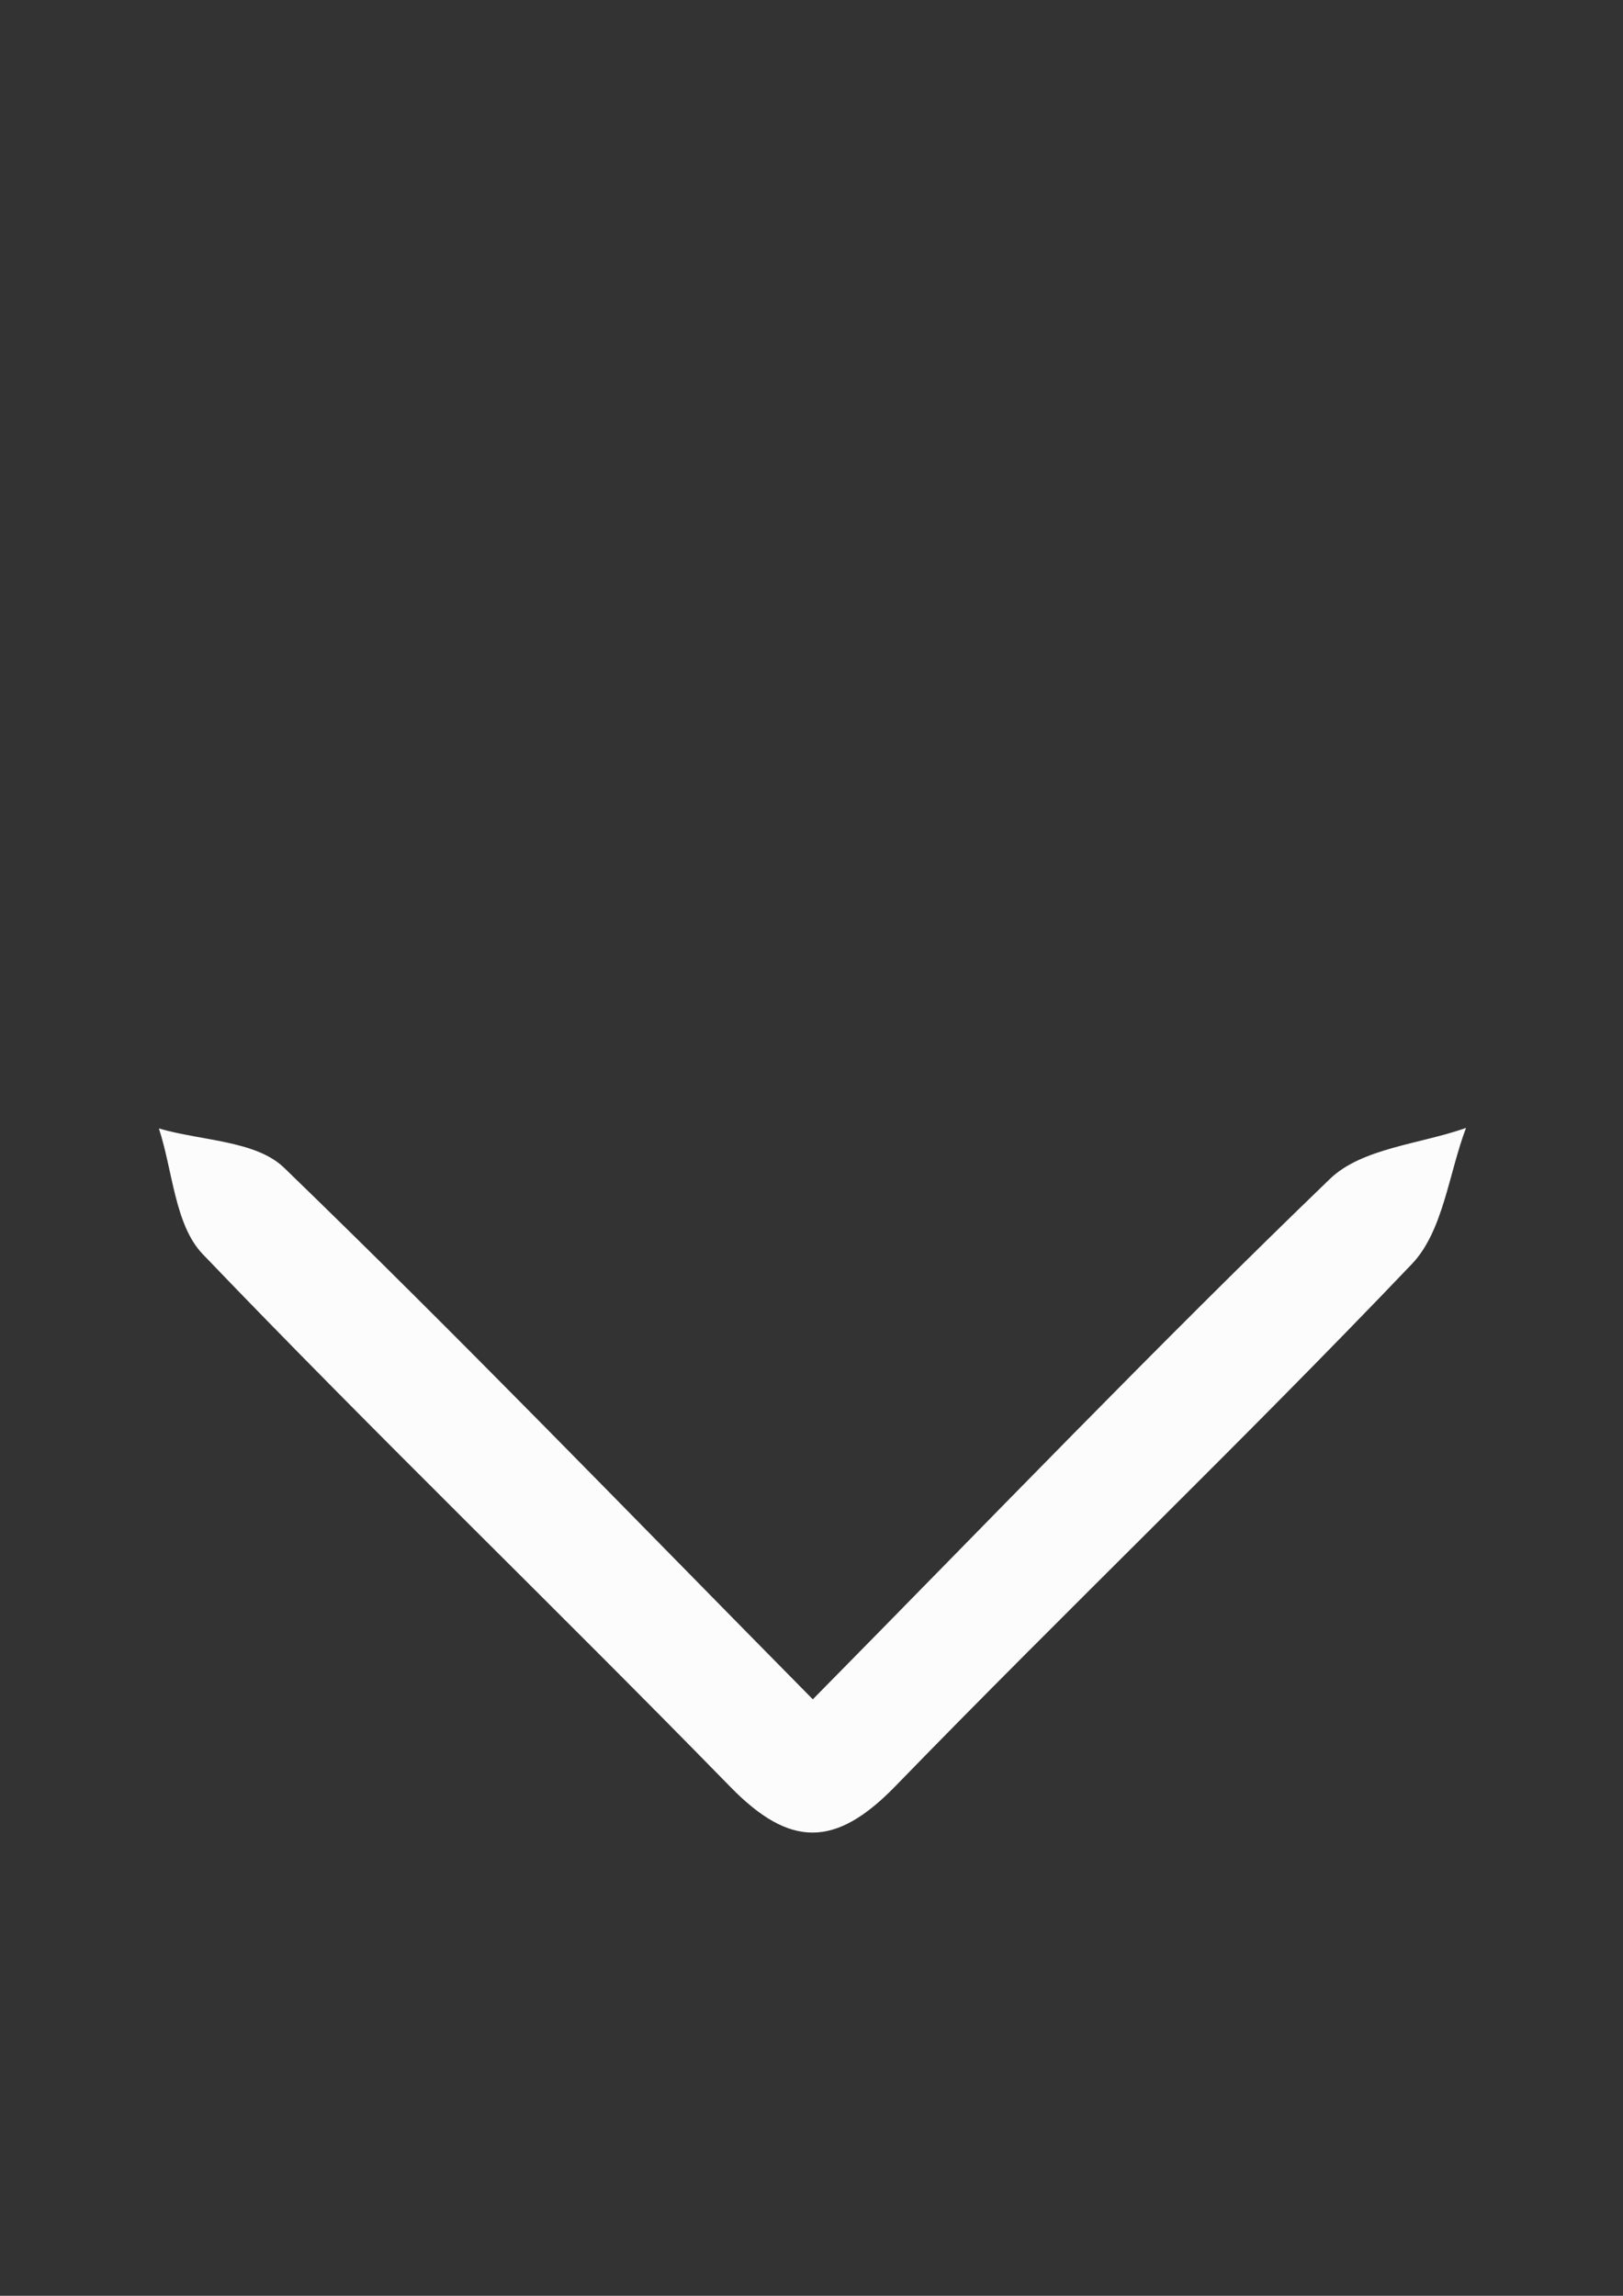 <?xml version="1.0" encoding="utf-8"?>
<!-- Generator: Adobe Illustrator 28.2.0, SVG Export Plug-In . SVG Version: 6.00 Build 0)  -->
<svg version="1.1" id="Calque_1" xmlns="http://www.w3.org/2000/svg" xmlns:xlink="http://www.w3.org/1999/xlink" x="0px" y="0px"
	 viewBox="0 0 595.28 841.89" style="enable-background:new 0 0 595.28 841.89;" xml:space="preserve">
<rect x="0" y="0" width="595.28" height="841.89" fill="#333333" stroke="none"/>
<style type="text/css">
	.st0{fill:#FCFCFC;}
</style>
<g>
	<path class="st0" d="M298.12,623.16C364.18,556.17,424.81,493,487.81,432.3c11.74-11.31,33.02-12.71,49.89-18.68
		c-6.37,16.86-8.39,37.88-19.84,49.89c-61.98,64.96-126.91,127.08-189.46,191.5c-21.94,22.6-38.62,22.69-60.52,0.26
		c-64.04-65.59-130.12-129.2-193.53-195.37c-10.24-10.68-10.96-30.49-16.07-46.08c15.54,4.54,35.58,4.42,45.89,14.38
		C168.42,490.3,230.49,554.66,298.12,623.16z"/>
</g>
</svg>
